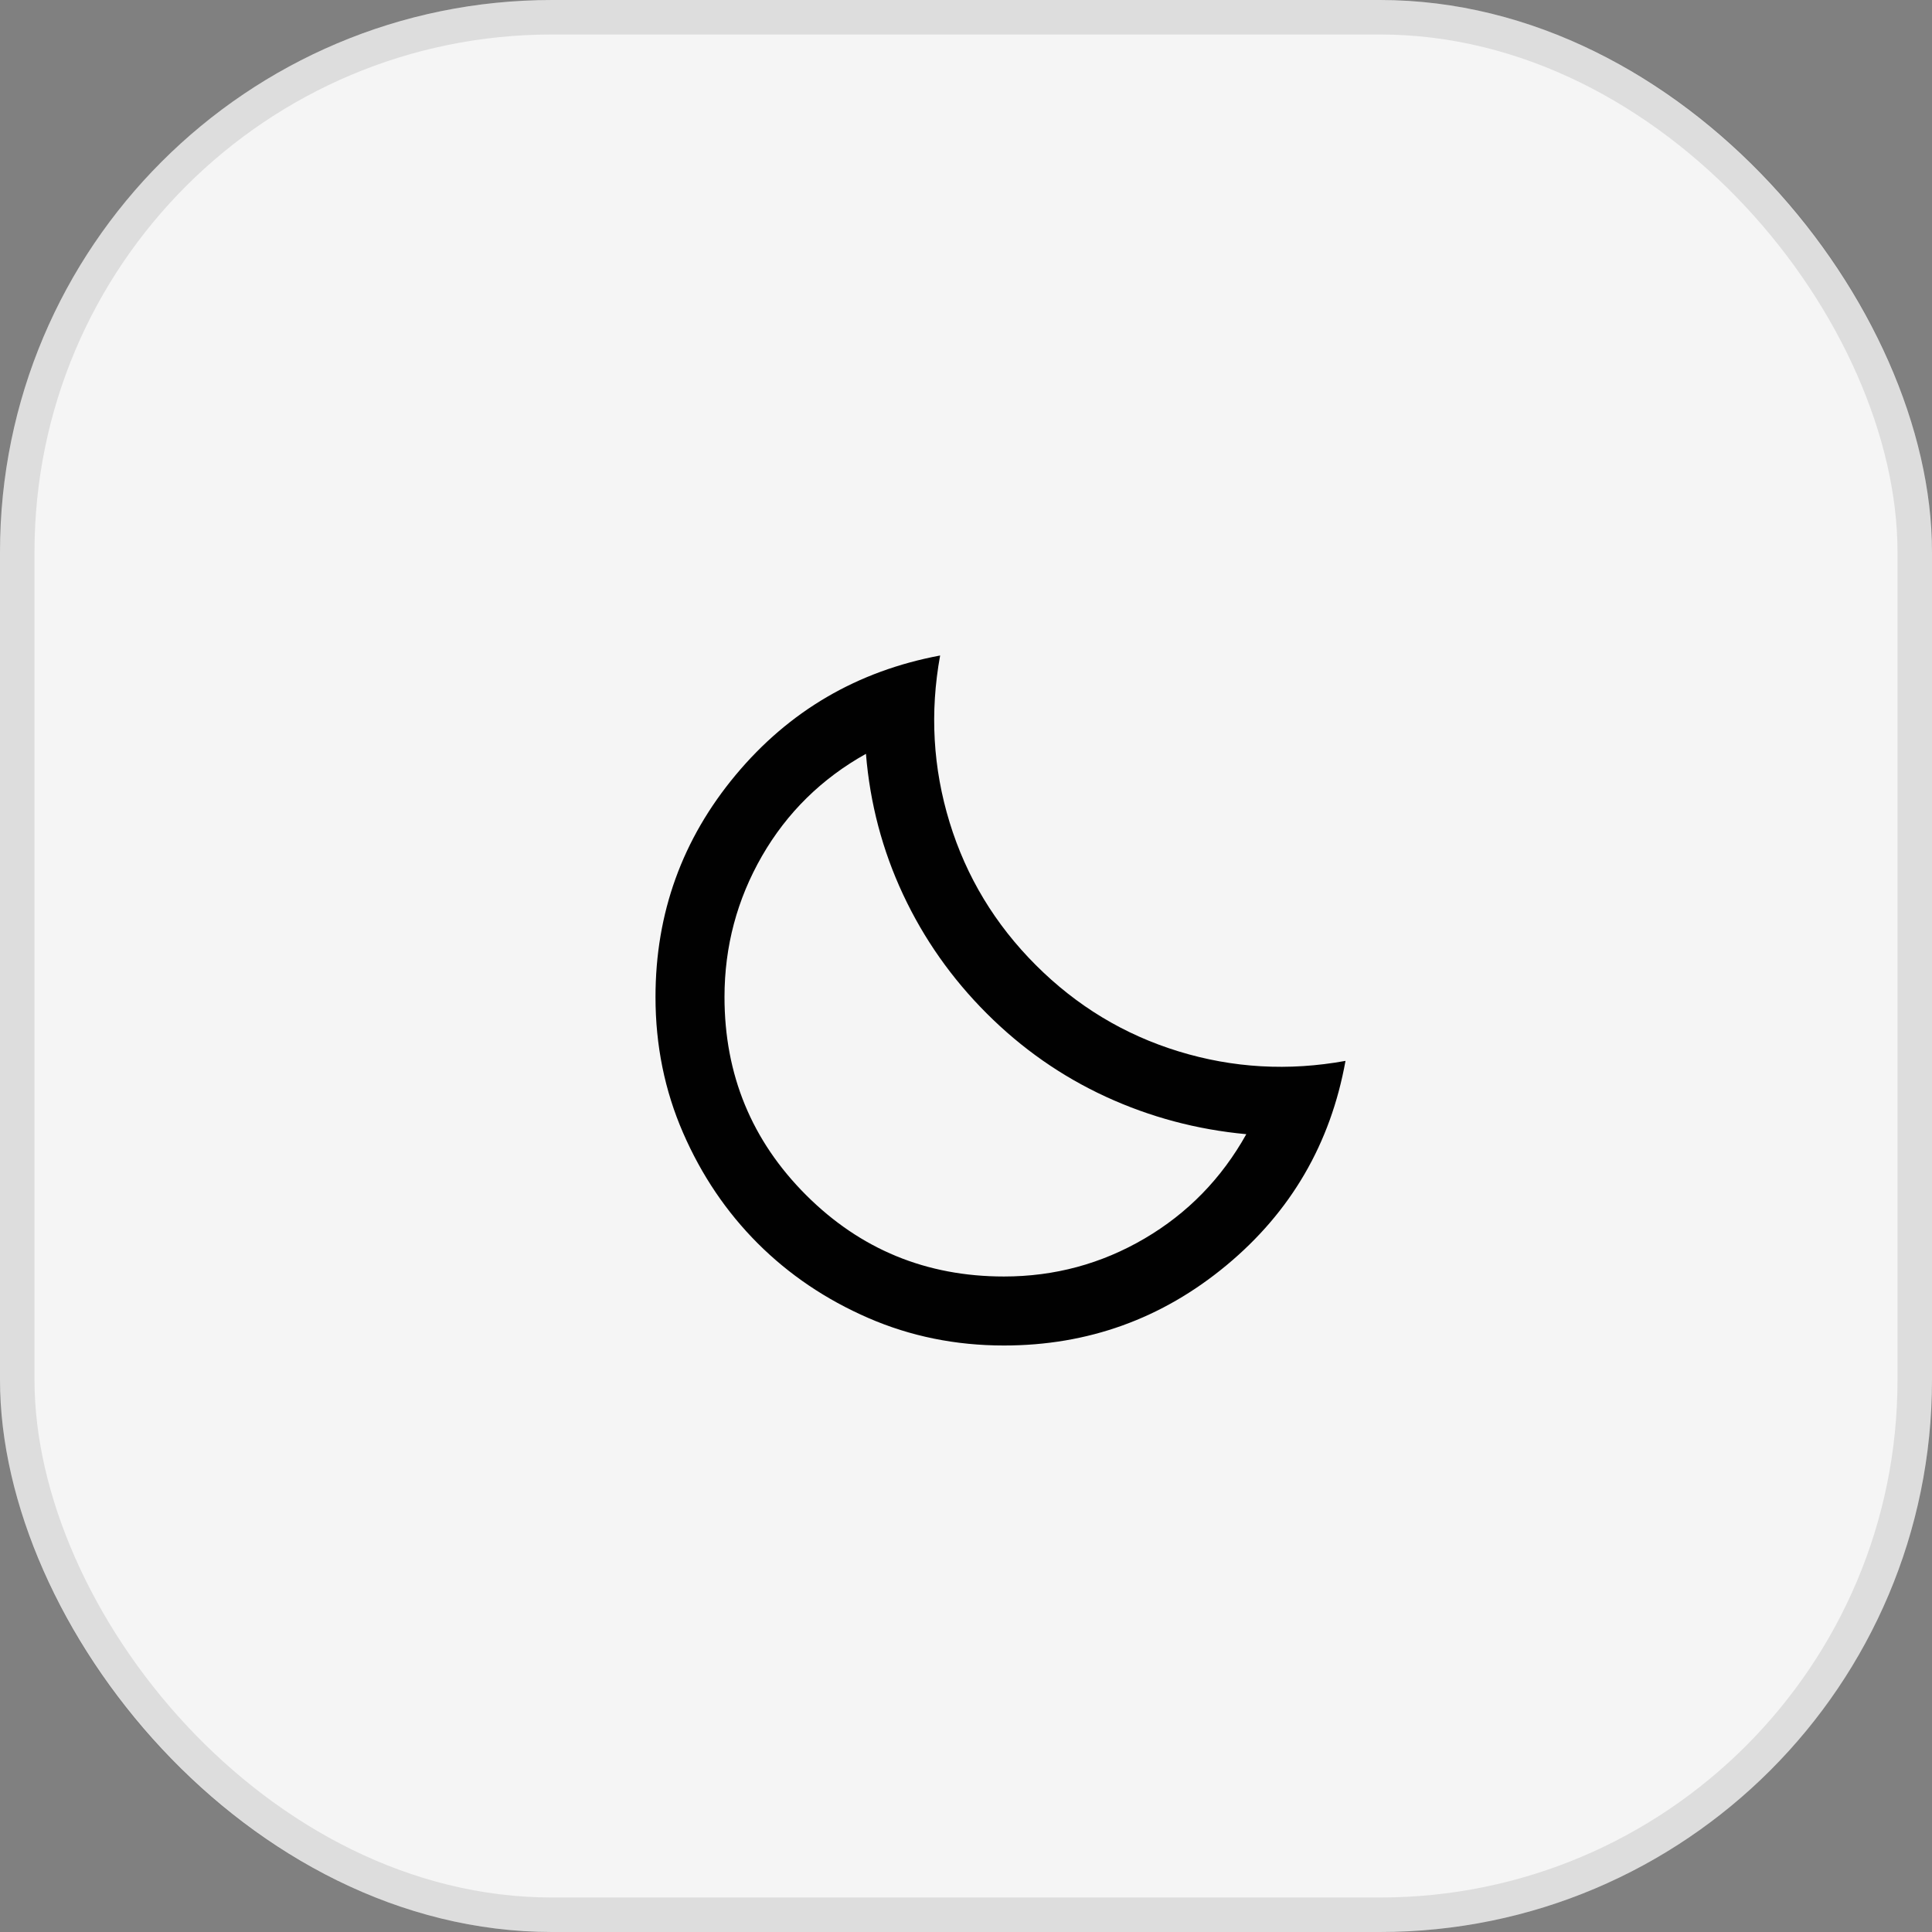 <svg width="56" height="56" viewBox="0 0 56 56" fill="none" xmlns="http://www.w3.org/2000/svg">
<rect x="0" y="0" width="56" height="56" fill="#808080" stroke="none"/>
<g id="Night">
<rect width="56" height="56" rx="16" fill="#F5F5F5"/>
<rect x="0.5" y="0.5" width="55" height="55" rx="15.5" stroke="black" stroke-opacity="0.1"/>
<g id="bedtime">
<mask id="mask0_3314_4939" style="mask-type:alpha" maskUnits="userSpaceOnUse" x="16" y="16" width="24" height="24">
<rect id="Bounding box" x="16" y="16" width="24" height="24" fill="#D9D9D9"/>
</mask>
<g mask="url(#mask0_3314_4939)">
<path id="bedtime_2" d="M29.1 39C27.7 39 26.387 38.733 25.163 38.2C23.938 37.667 22.871 36.946 21.962 36.038C21.054 35.129 20.333 34.062 19.8 32.837C19.267 31.613 19 30.3 19 28.9C19 26.467 19.775 24.321 21.325 22.462C22.875 20.604 24.85 19.45 27.25 19C26.95 20.65 27.042 22.262 27.525 23.837C28.008 25.413 28.842 26.792 30.025 27.975C31.208 29.158 32.587 29.992 34.163 30.475C35.737 30.958 37.35 31.05 39 30.75C38.567 33.15 37.417 35.125 35.55 36.675C33.683 38.225 31.533 39 29.1 39ZM29.1 37C30.567 37 31.925 36.633 33.175 35.9C34.425 35.167 35.408 34.158 36.125 32.875C34.692 32.742 33.333 32.379 32.05 31.788C30.767 31.196 29.617 30.392 28.6 29.375C27.583 28.358 26.775 27.208 26.175 25.925C25.575 24.642 25.217 23.283 25.1 21.85C23.817 22.567 22.812 23.554 22.087 24.812C21.363 26.071 21 27.433 21 28.9C21 31.15 21.788 33.062 23.363 34.638C24.938 36.212 26.85 37 29.1 37Z" fill="#010101"/>
</g>
</g>
</g>
</svg>
